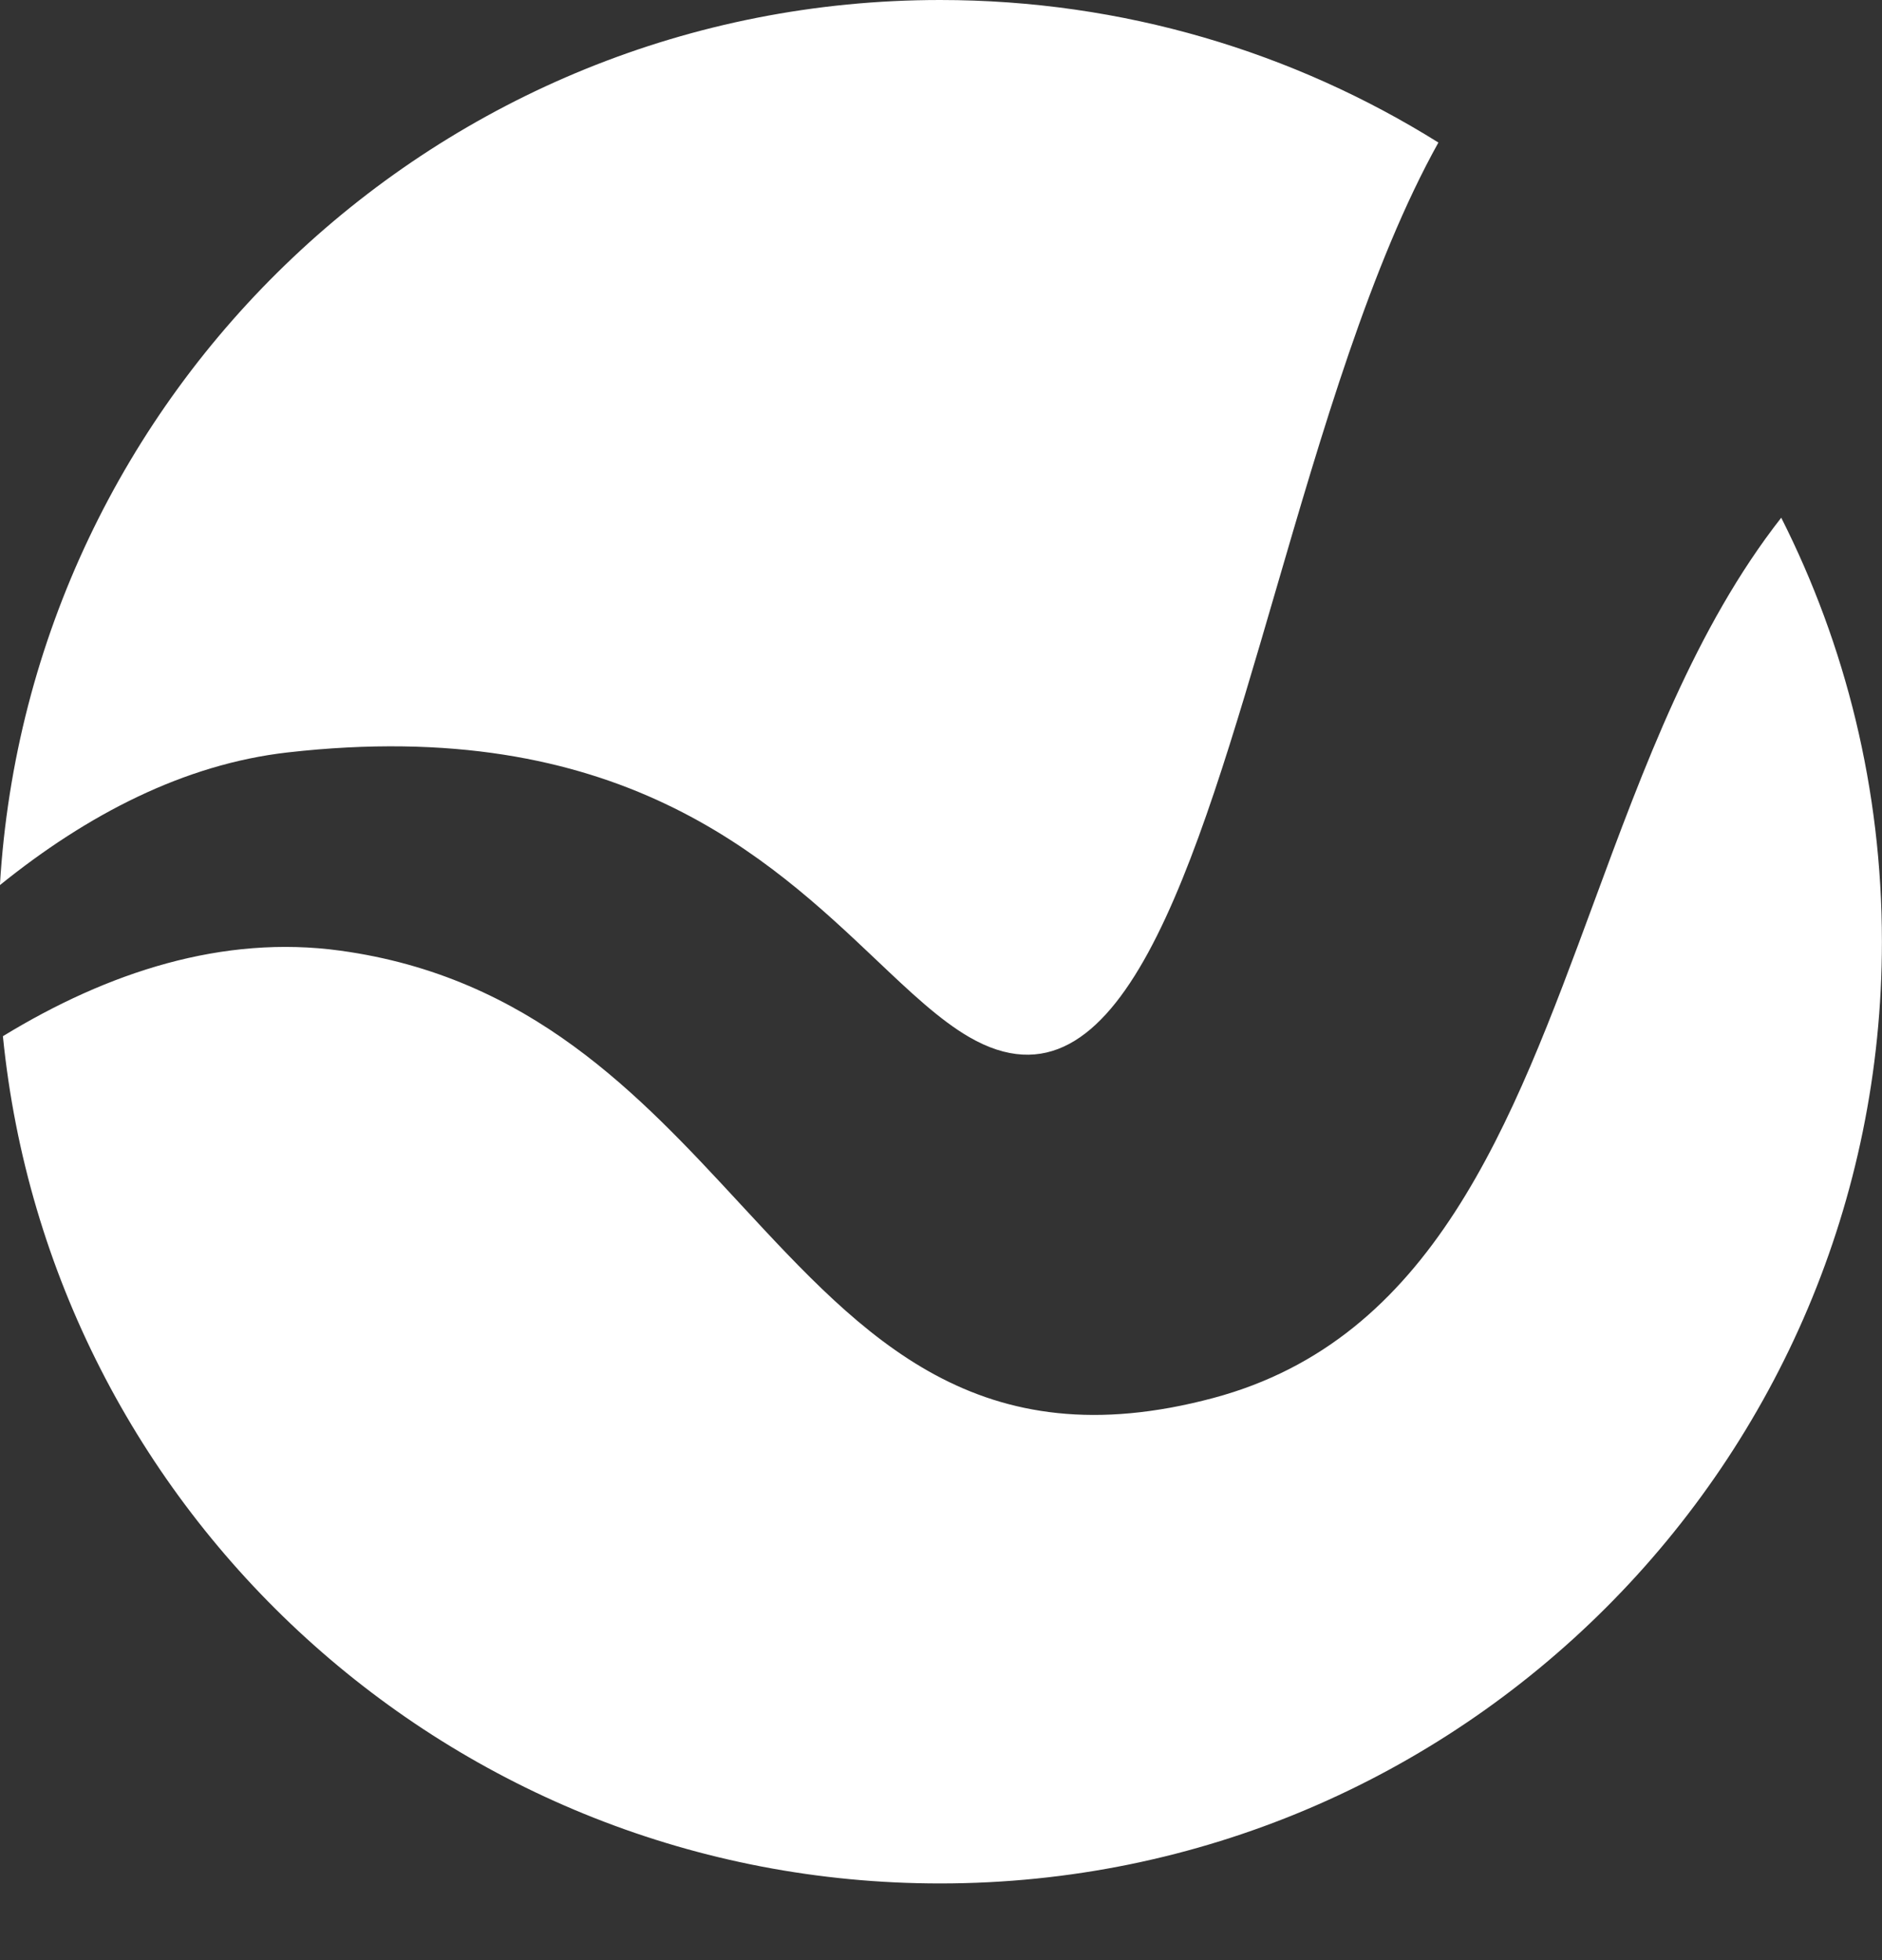 <svg width="24" height="25" viewBox="0 0 24 25" fill="none" xmlns="http://www.w3.org/2000/svg">
<rect x="0" y="0" width="24" height="25" fill="#333333" stroke="none"/>
<path fill-rule="evenodd" clip-rule="evenodd" d="M0.037 13.216C1.377 12.397 2.845 11.919 4.34 12.125C6.759 12.457 8.147 13.957 9.448 15.364C11.024 17.066 12.473 18.633 15.474 17.83C18.269 17.082 19.274 14.359 20.322 11.52C20.963 9.782 21.621 8 22.715 6.603C23.536 8.228 23.999 10.066 23.999 12.011C23.999 18.644 18.622 24.022 11.988 24.022C5.762 24.022 0.642 19.283 0.037 13.216ZM-0.001 11.289C0.372 4.992 5.597 0 11.988 0C14.322 0 16.5 0.666 18.343 1.818C17.482 3.366 16.856 5.517 16.264 7.548C15.22 11.13 14.285 14.341 12.361 13.228C11.984 13.01 11.606 12.652 11.174 12.242C9.8 10.941 7.876 9.118 3.666 9.597C2.351 9.747 1.116 10.386 -0.001 11.289Z" fill="white"/>
</svg>
